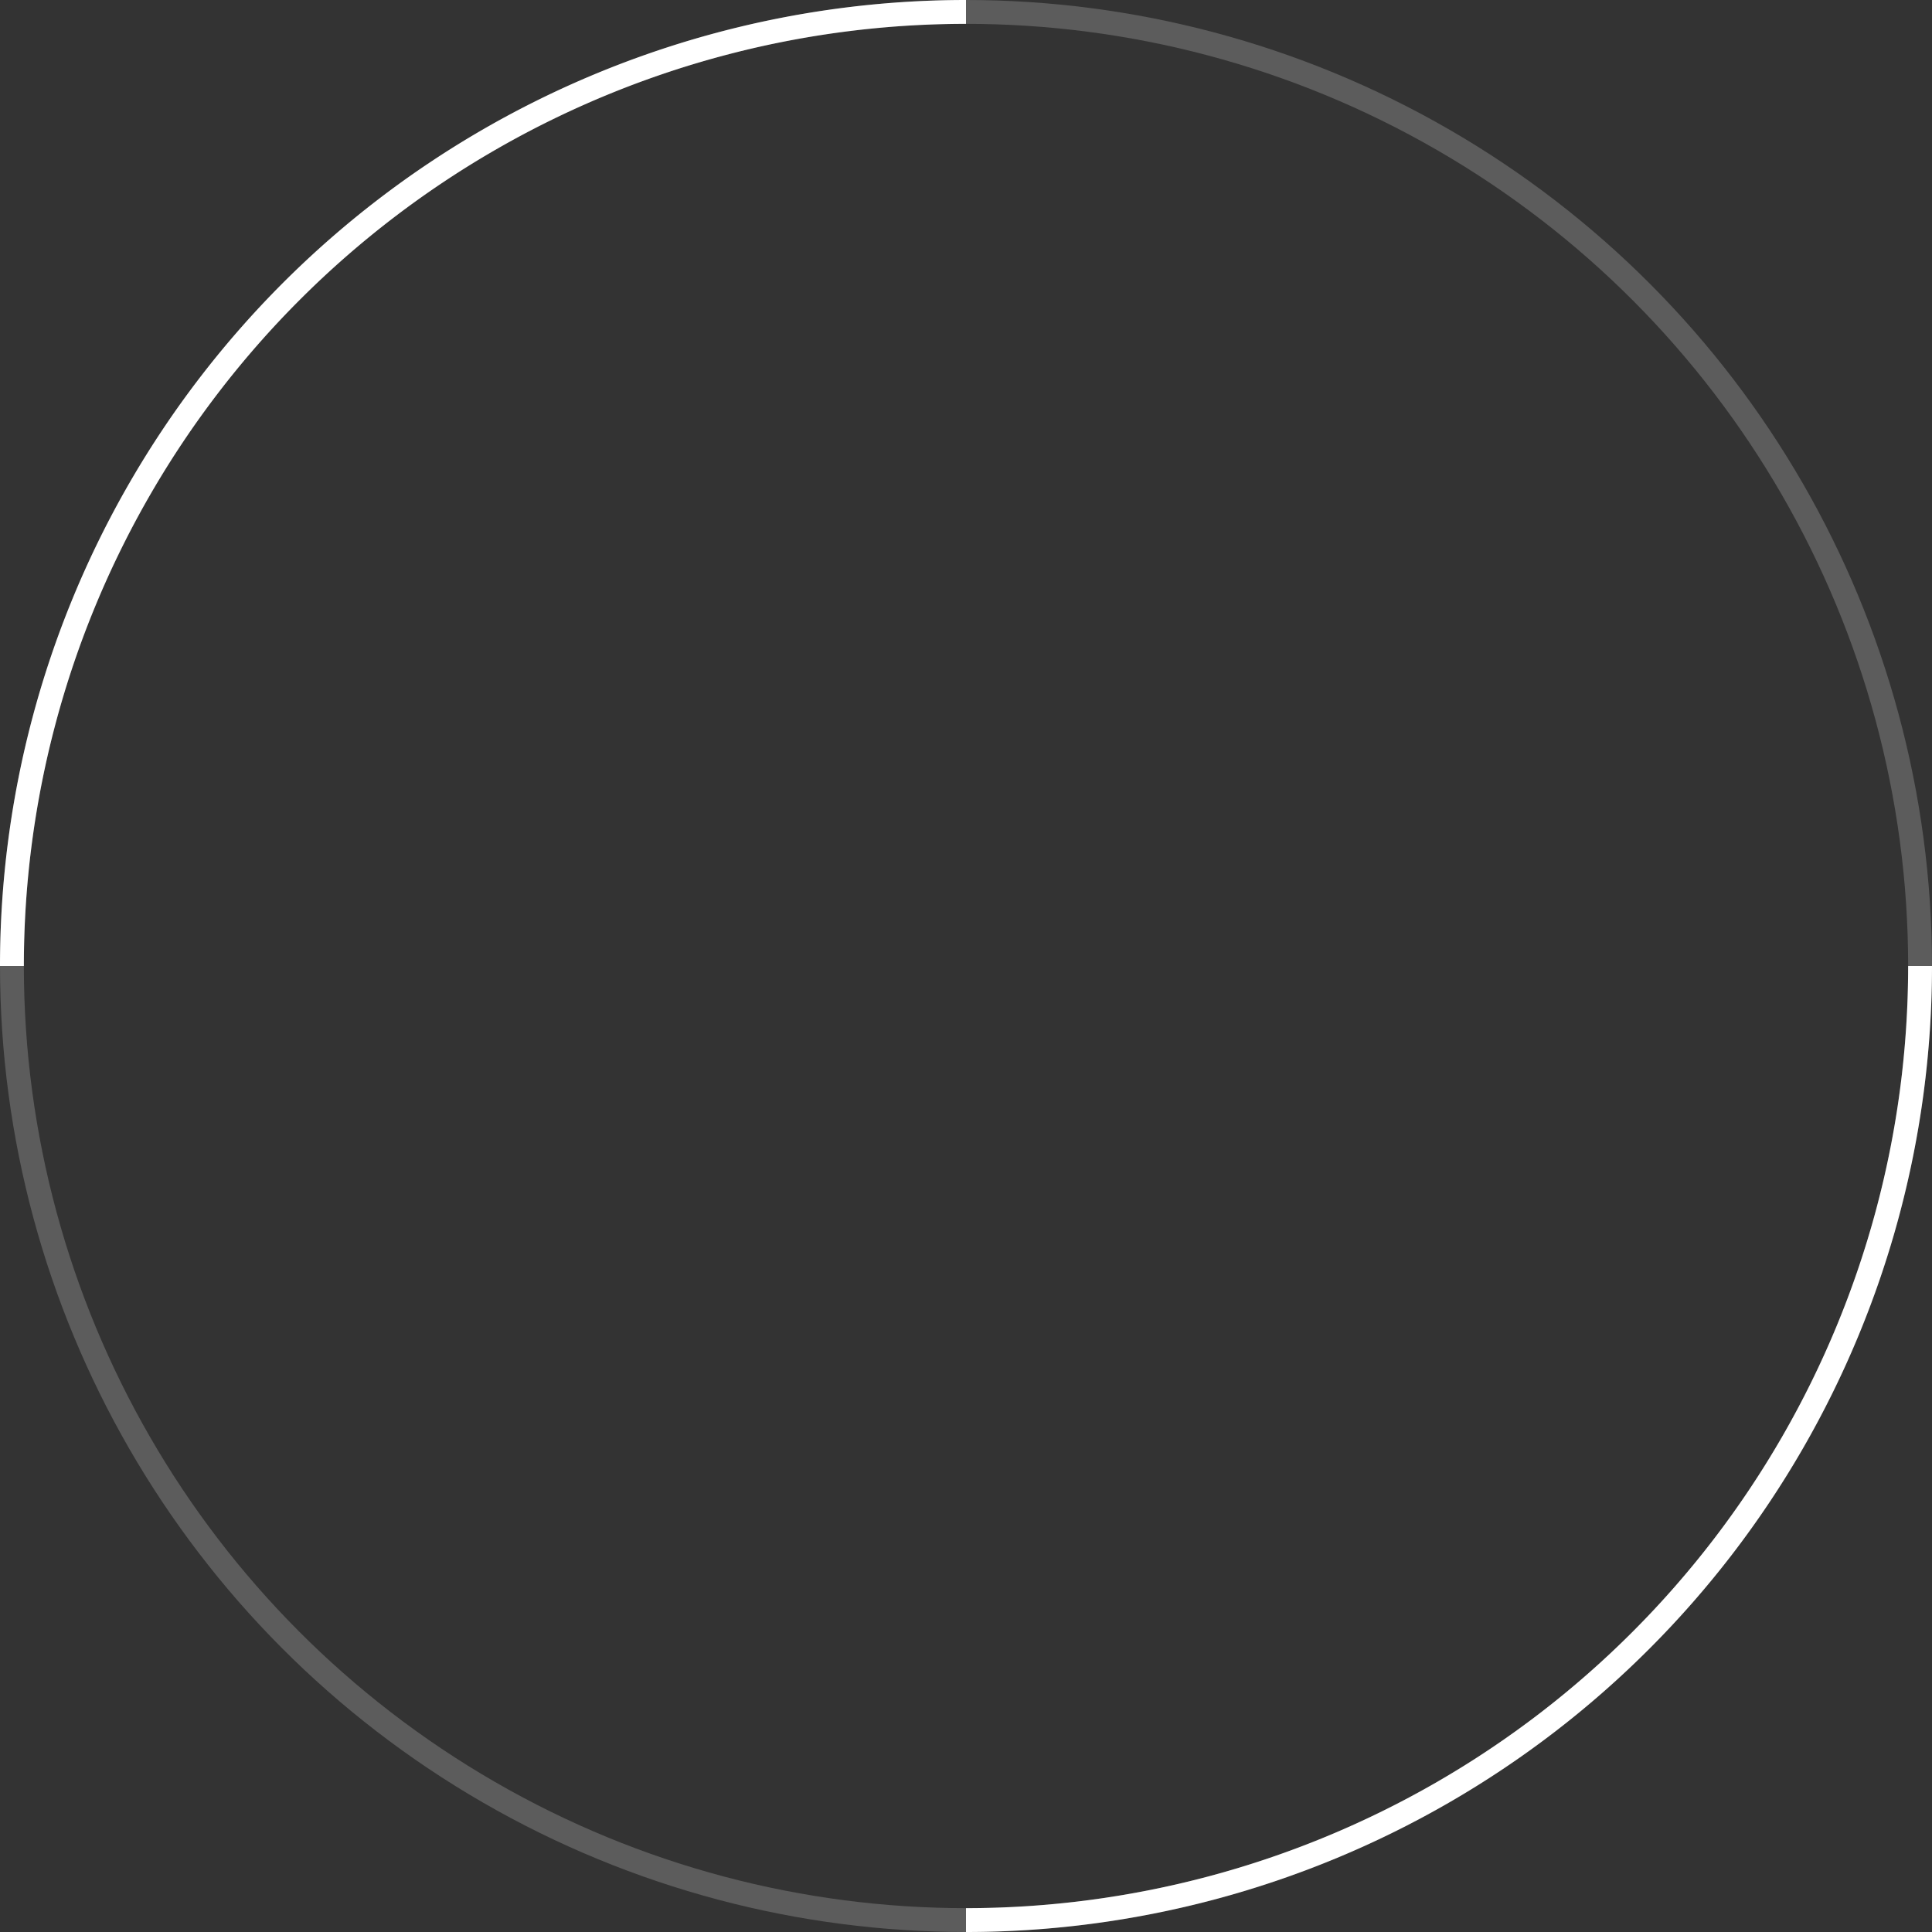 <svg xmlns="http://www.w3.org/2000/svg" width="81" height="81" viewBox="0 0 81 81">
  <rect x="0" y="0" width="81" height="81" fill="#333333" stroke="none"/>
  <defs>
    <style>
      .cls-1, .cls-2 {
        fill: #fff;
        fill-opacity: 0;
        stroke-width: 1px;
      }

      .cls-1 {
        stroke: #fff;
        opacity: 0.2;
      }

      .cls-2 {
        stroke: #fff;
        fill-rule: evenodd;
      }
    </style>
  </defs>
  <circle id="bg" class="cls-1" cx="40.5" cy="40.5" r="40"/>
  <path id="bg-2" data-name="bg" class="cls-2" d="M357,605a40,40,0,0,1-40,40m-40-40a40,40,0,0,1,40-40" transform="translate(-276.5 -564.5)"/>
</svg>
